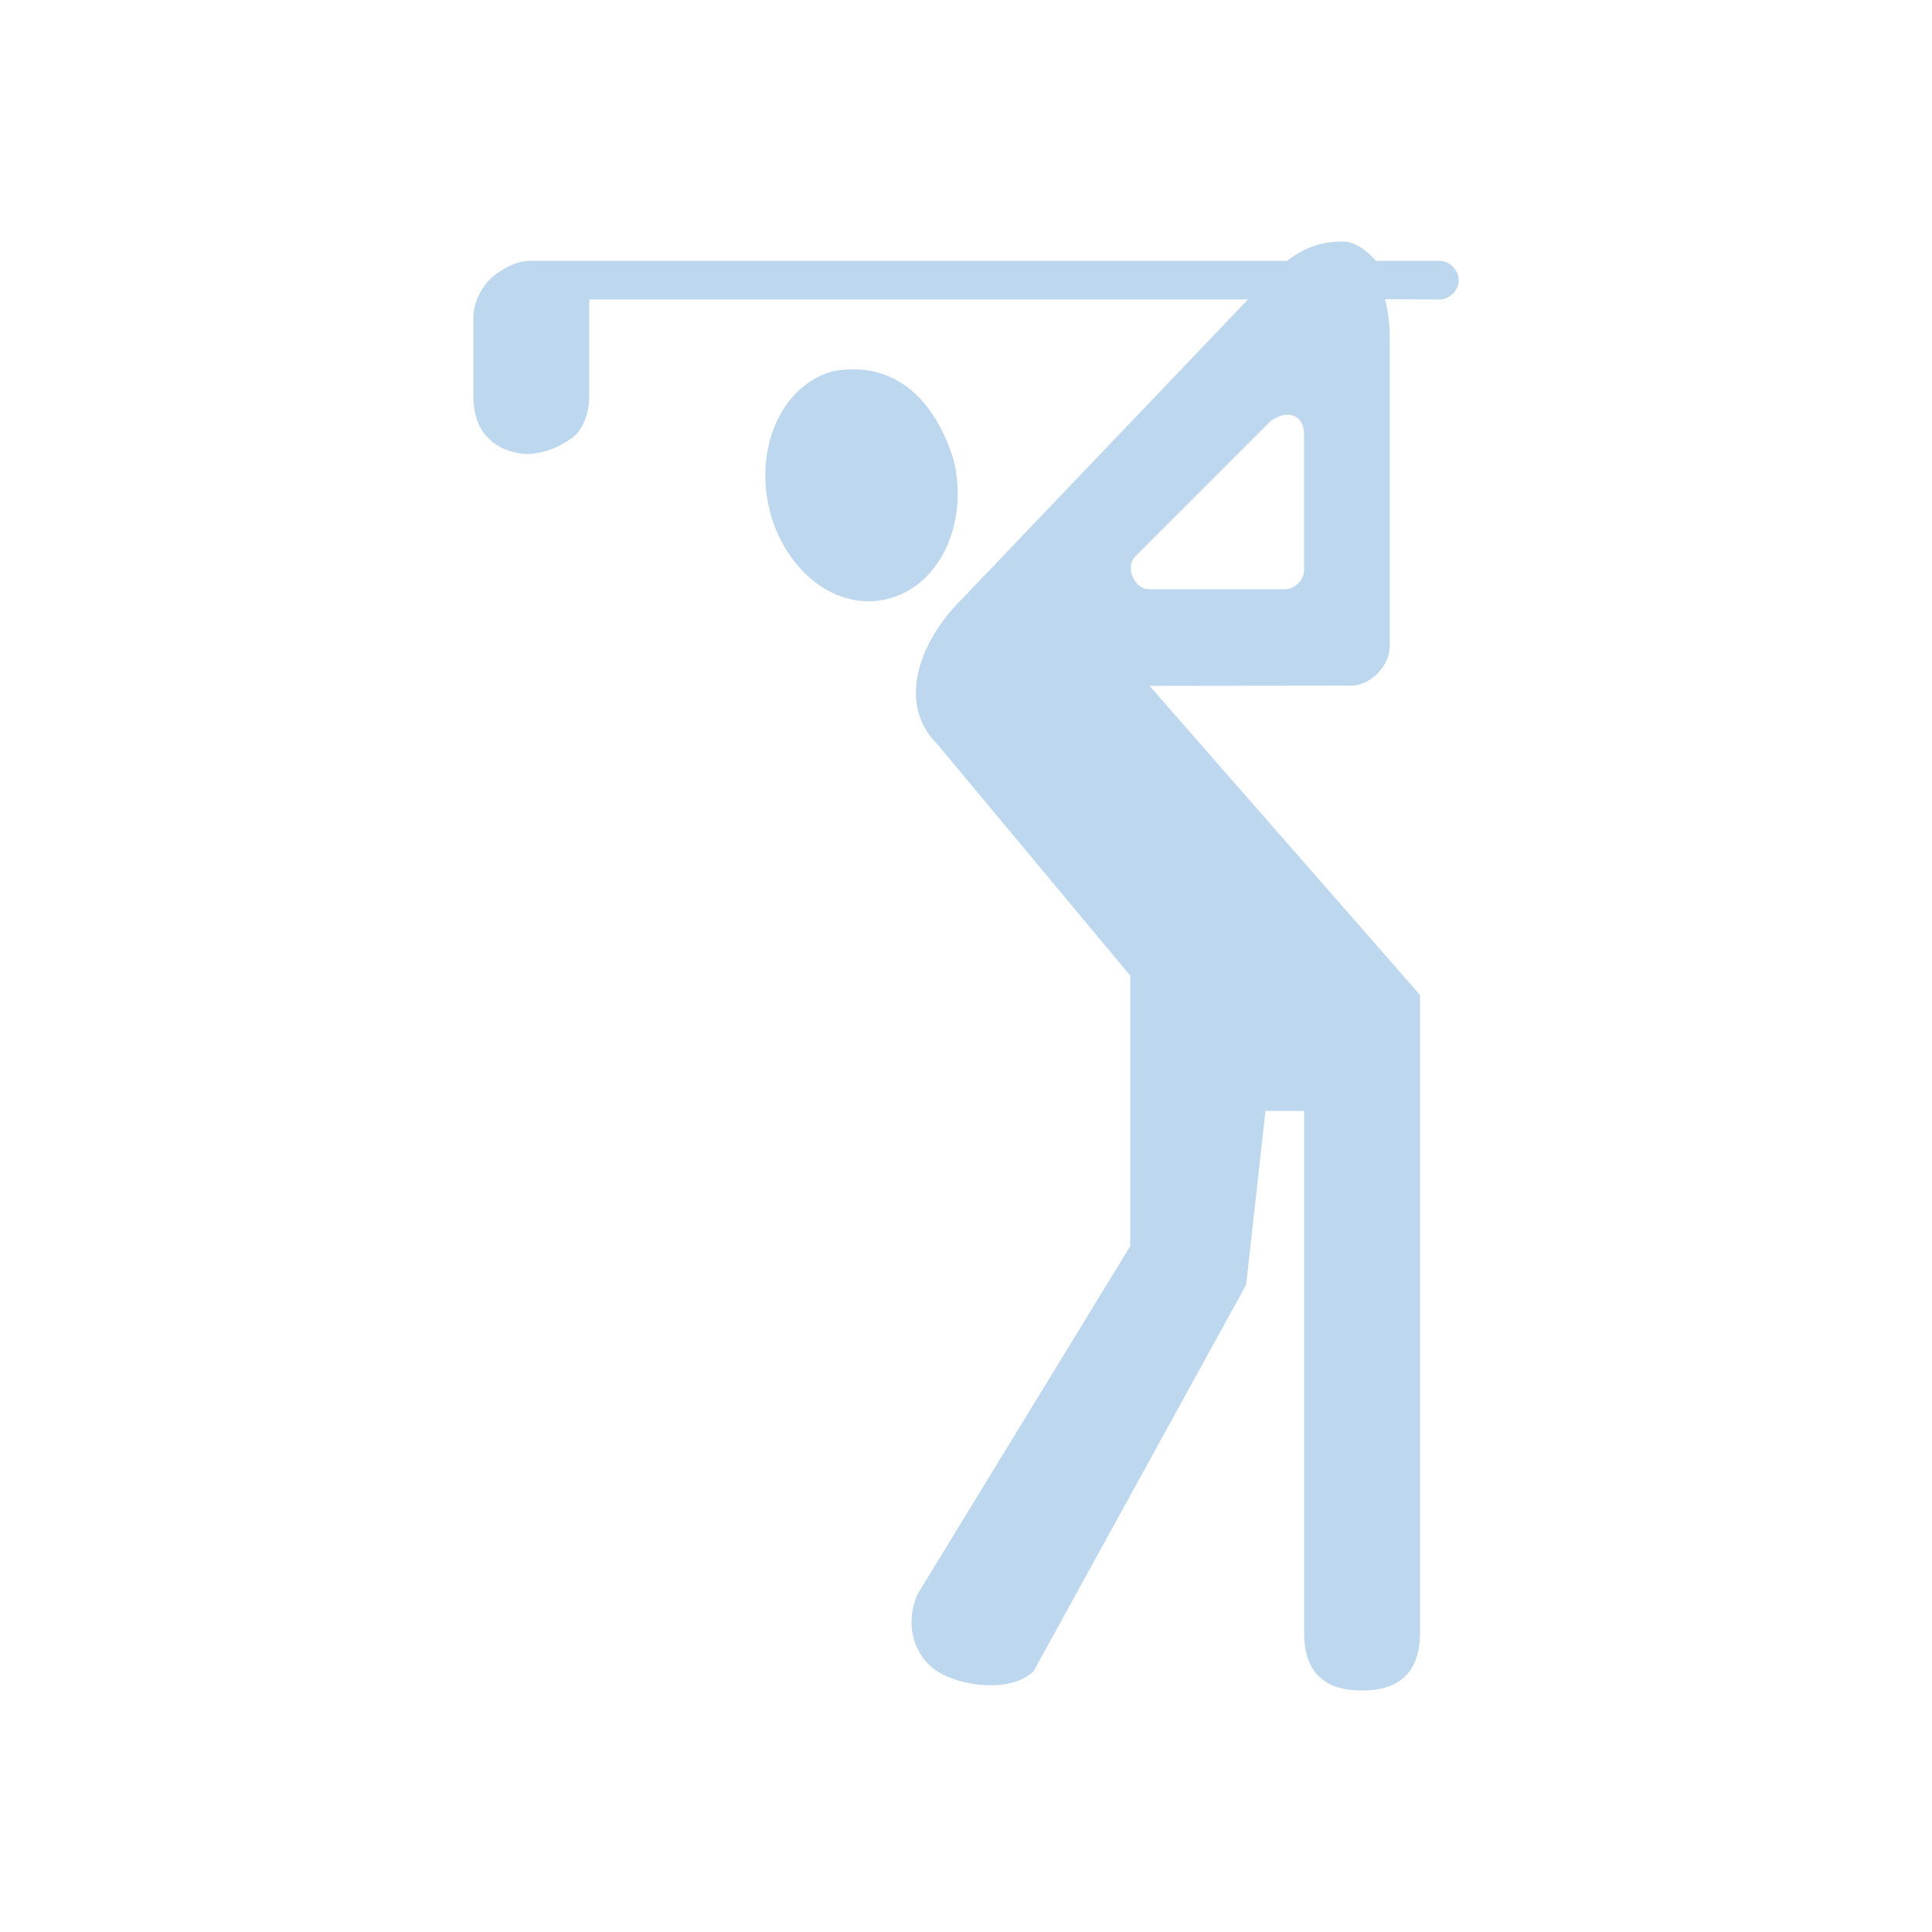 <?xml version="1.0" encoding="UTF-8"?> <svg xmlns="http://www.w3.org/2000/svg" xmlns:xlink="http://www.w3.org/1999/xlink" width="133.333" height="133.333" viewBox="0 0 100 100" fill="#FFFFFF" overflow="hidden"><path d=" M 69.531 12.5 C 68.597 12.5 67.668 12.691 66.625 13.5 L 27.5 13.5 C 26.691 13.488 25.965 13.93 25.406 14.406 C 24.875 14.938 24.5 15.668 24.5 16.5 L 24.5 20.438 C 24.5 21.082 24.593 21.805 25.062 22.438 C 25.531 23.07 26.383 23.484 27.343 23.5 C 28.371 23.461 29.277 22.965 29.812 22.5 C 30.351 21.887 30.5 21.141 30.5 20.469 L 30.5 15.5 L 64.594 15.5 L 49.438 31.375 C 47.496 33.496 46.5 36.5 48.5 38.5 L 58.5 50.5 L 58.5 64.5 L 47.5 82.5 C 46.832 83.988 47.231 85.637 48.5 86.5 C 49.762 87.313 52.364 87.625 53.5 86.5 L 64.5 66.5 L 65.5 57.5 L 67.5 57.5 L 67.5 84.5 C 67.5 86.5 68.485 87.5 70.5 87.5 C 72.485 87.5 73.5 86.5 73.5 84.5 L 73.5 51.5 L 59.5 35.5 L 69.965 35.488 C 70.946 35.477 71.934 34.461 71.934 33.457 L 71.934 17.488 C 71.934 16.726 71.84 16.066 71.684 15.488 L 74.501 15.5 C 75.028 15.512 75.501 15.027 75.501 14.5 C 75.501 13.973 75.028 13.492 74.501 13.5 L 71.219 13.5 C 70.641 12.828 69.997 12.5 69.532 12.5 Z M 43.093 19.219 C 40.37 19.984 39.042 23.305 39.843 26.438 C 40.644 29.57 43.339 31.735 46.062 30.969 C 48.785 30.203 50.144 26.883 49.343 23.75 C 48.253 20.332 46.034 18.676 43.093 19.219 Z M 66.718 21.469 C 67.179 21.5 67.499 21.867 67.499 22.5 L 67.499 29.5 C 67.499 30.023 67.023 30.5 66.499 30.5 L 59.499 30.5 C 58.702 30.52 58.206 29.336 58.781 28.781 L 65.781 21.781 C 66.116 21.562 66.441 21.449 66.718 21.469 Z" stroke="none" stroke-width="1" stroke-linecap="butt" fill="#BDD7EE" fill-opacity="1"></path></svg> 